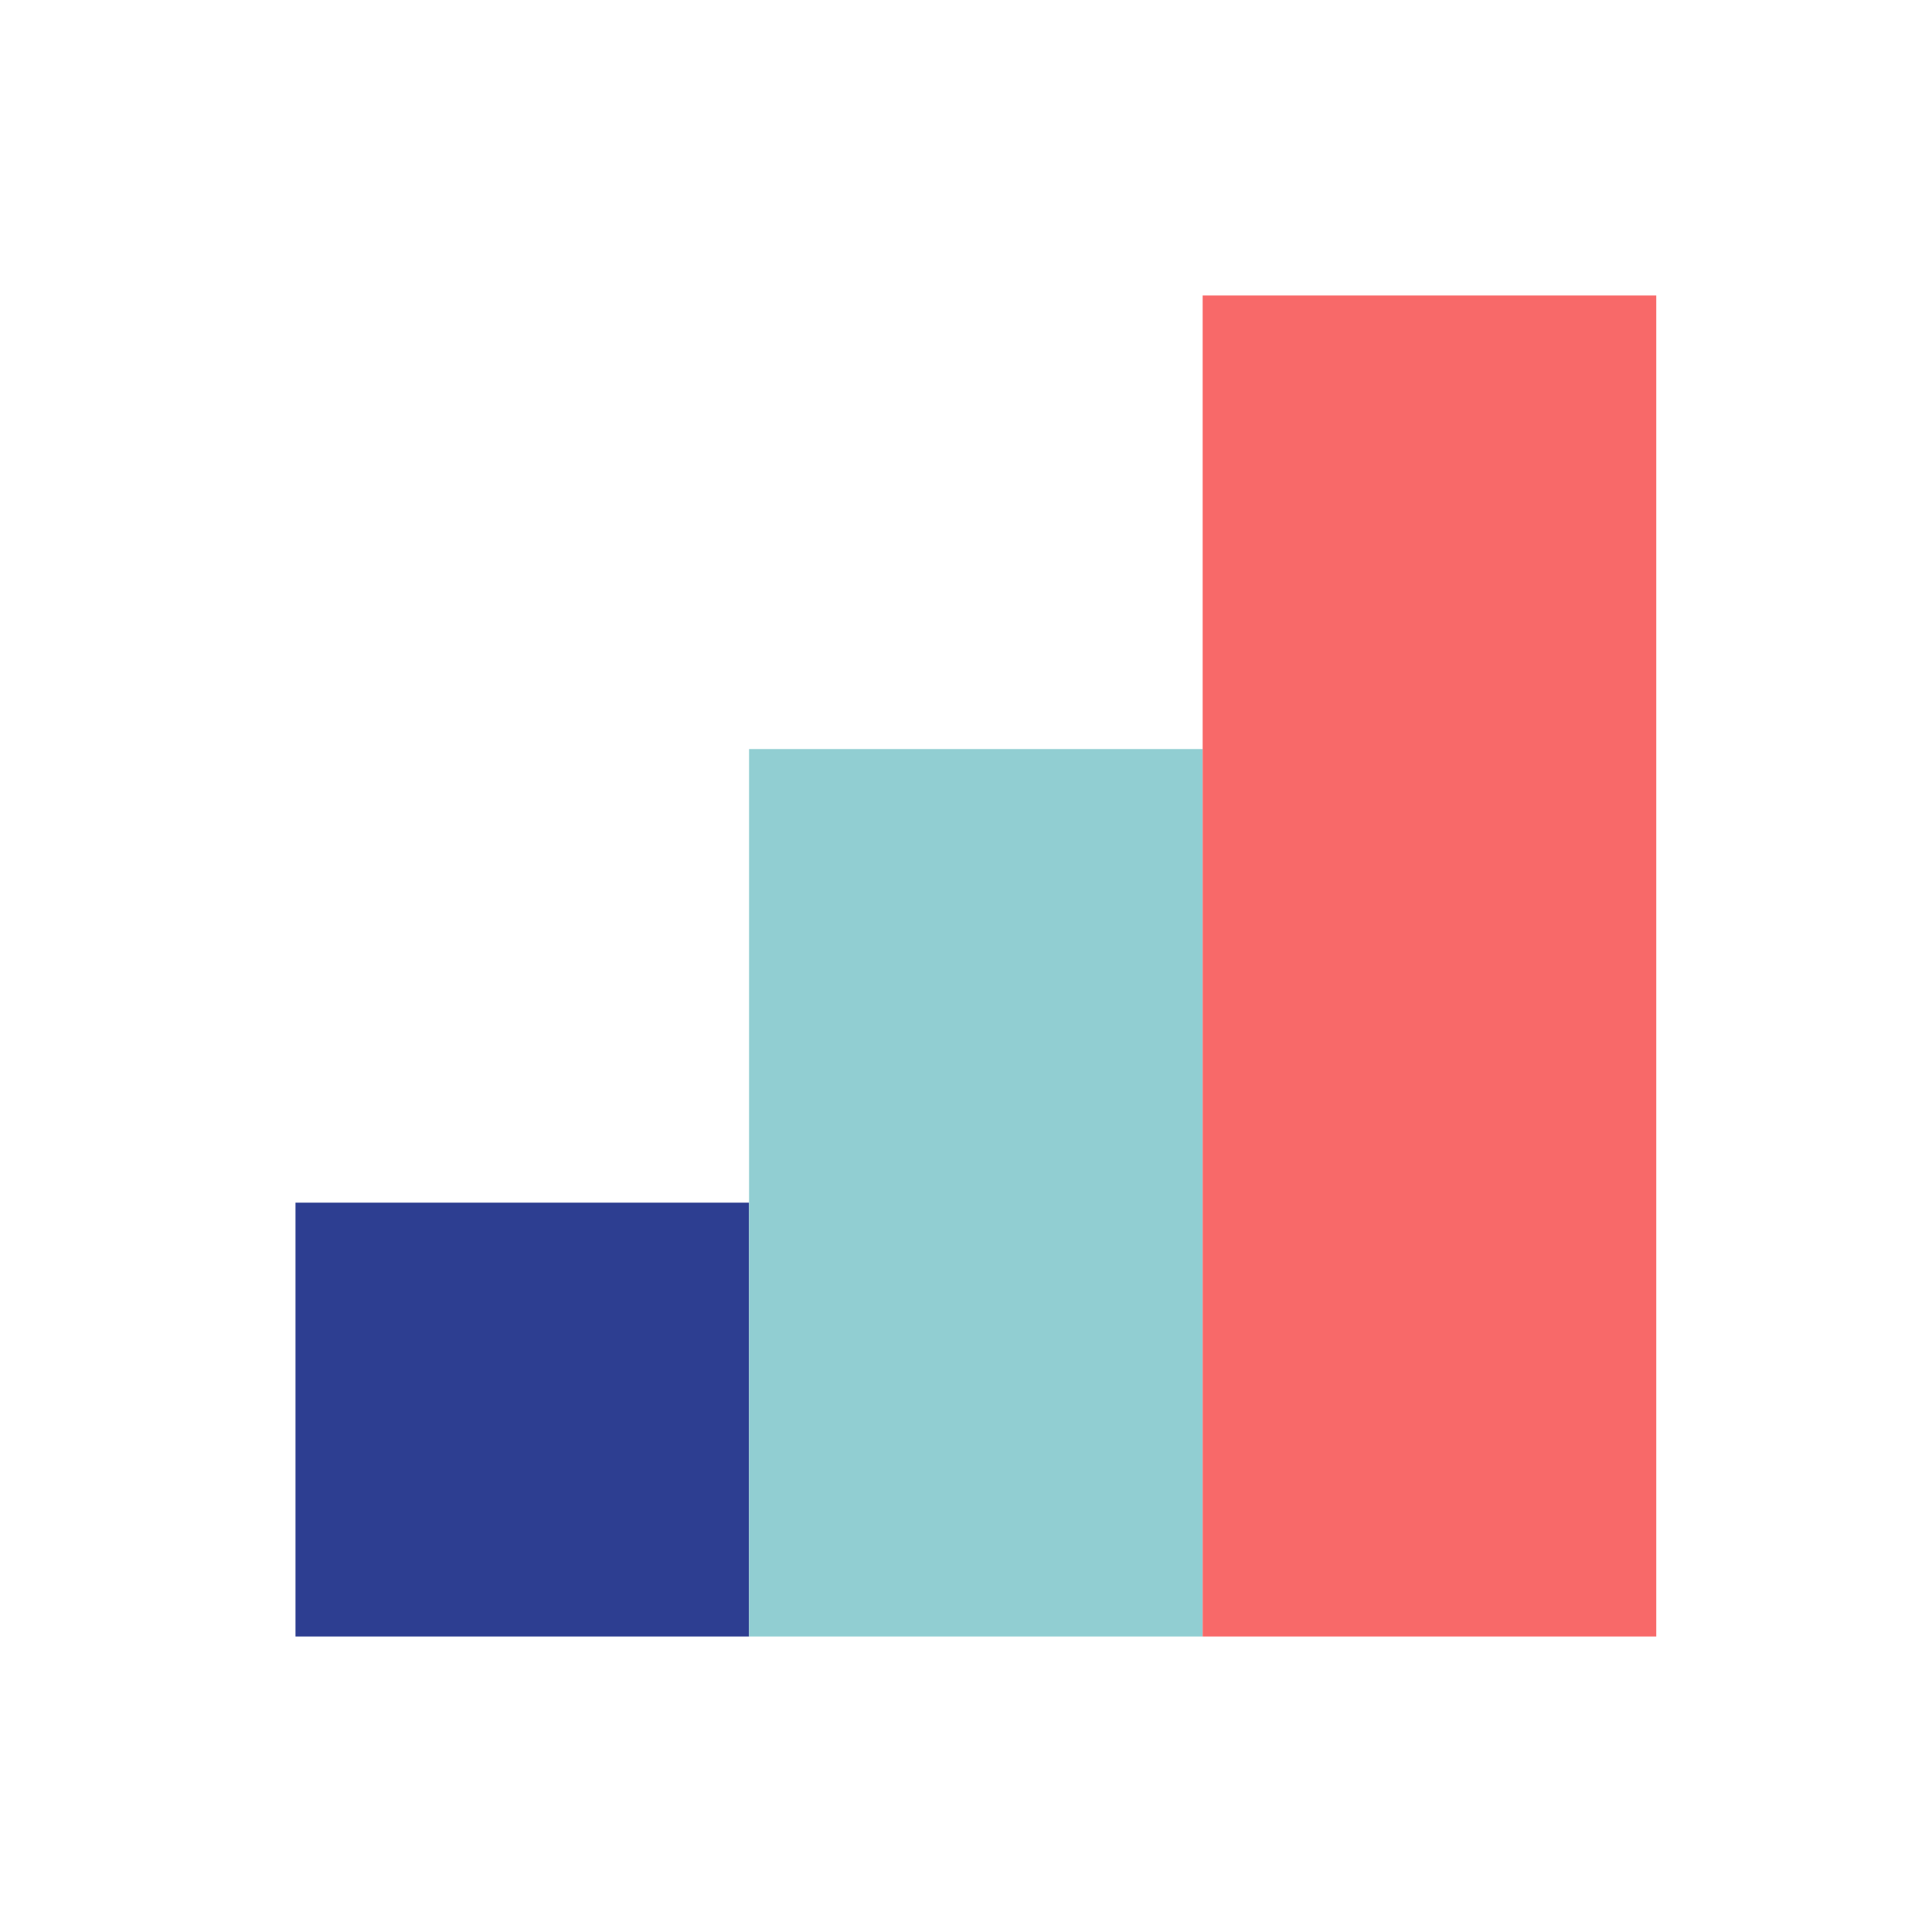<svg width="85" height="85" viewBox="0 0 85 85" fill="none" xmlns="http://www.w3.org/2000/svg">
<rect x="13" y="52.912" width="19.956" height="19.088" fill="#2D3E91"/>
<rect x="32.956" y="32.956" width="19.956" height="39.044" fill="#91CED2"/>
<rect x="52.912" y="13" width="19.956" height="59" fill="#F86969"/>
</svg>
